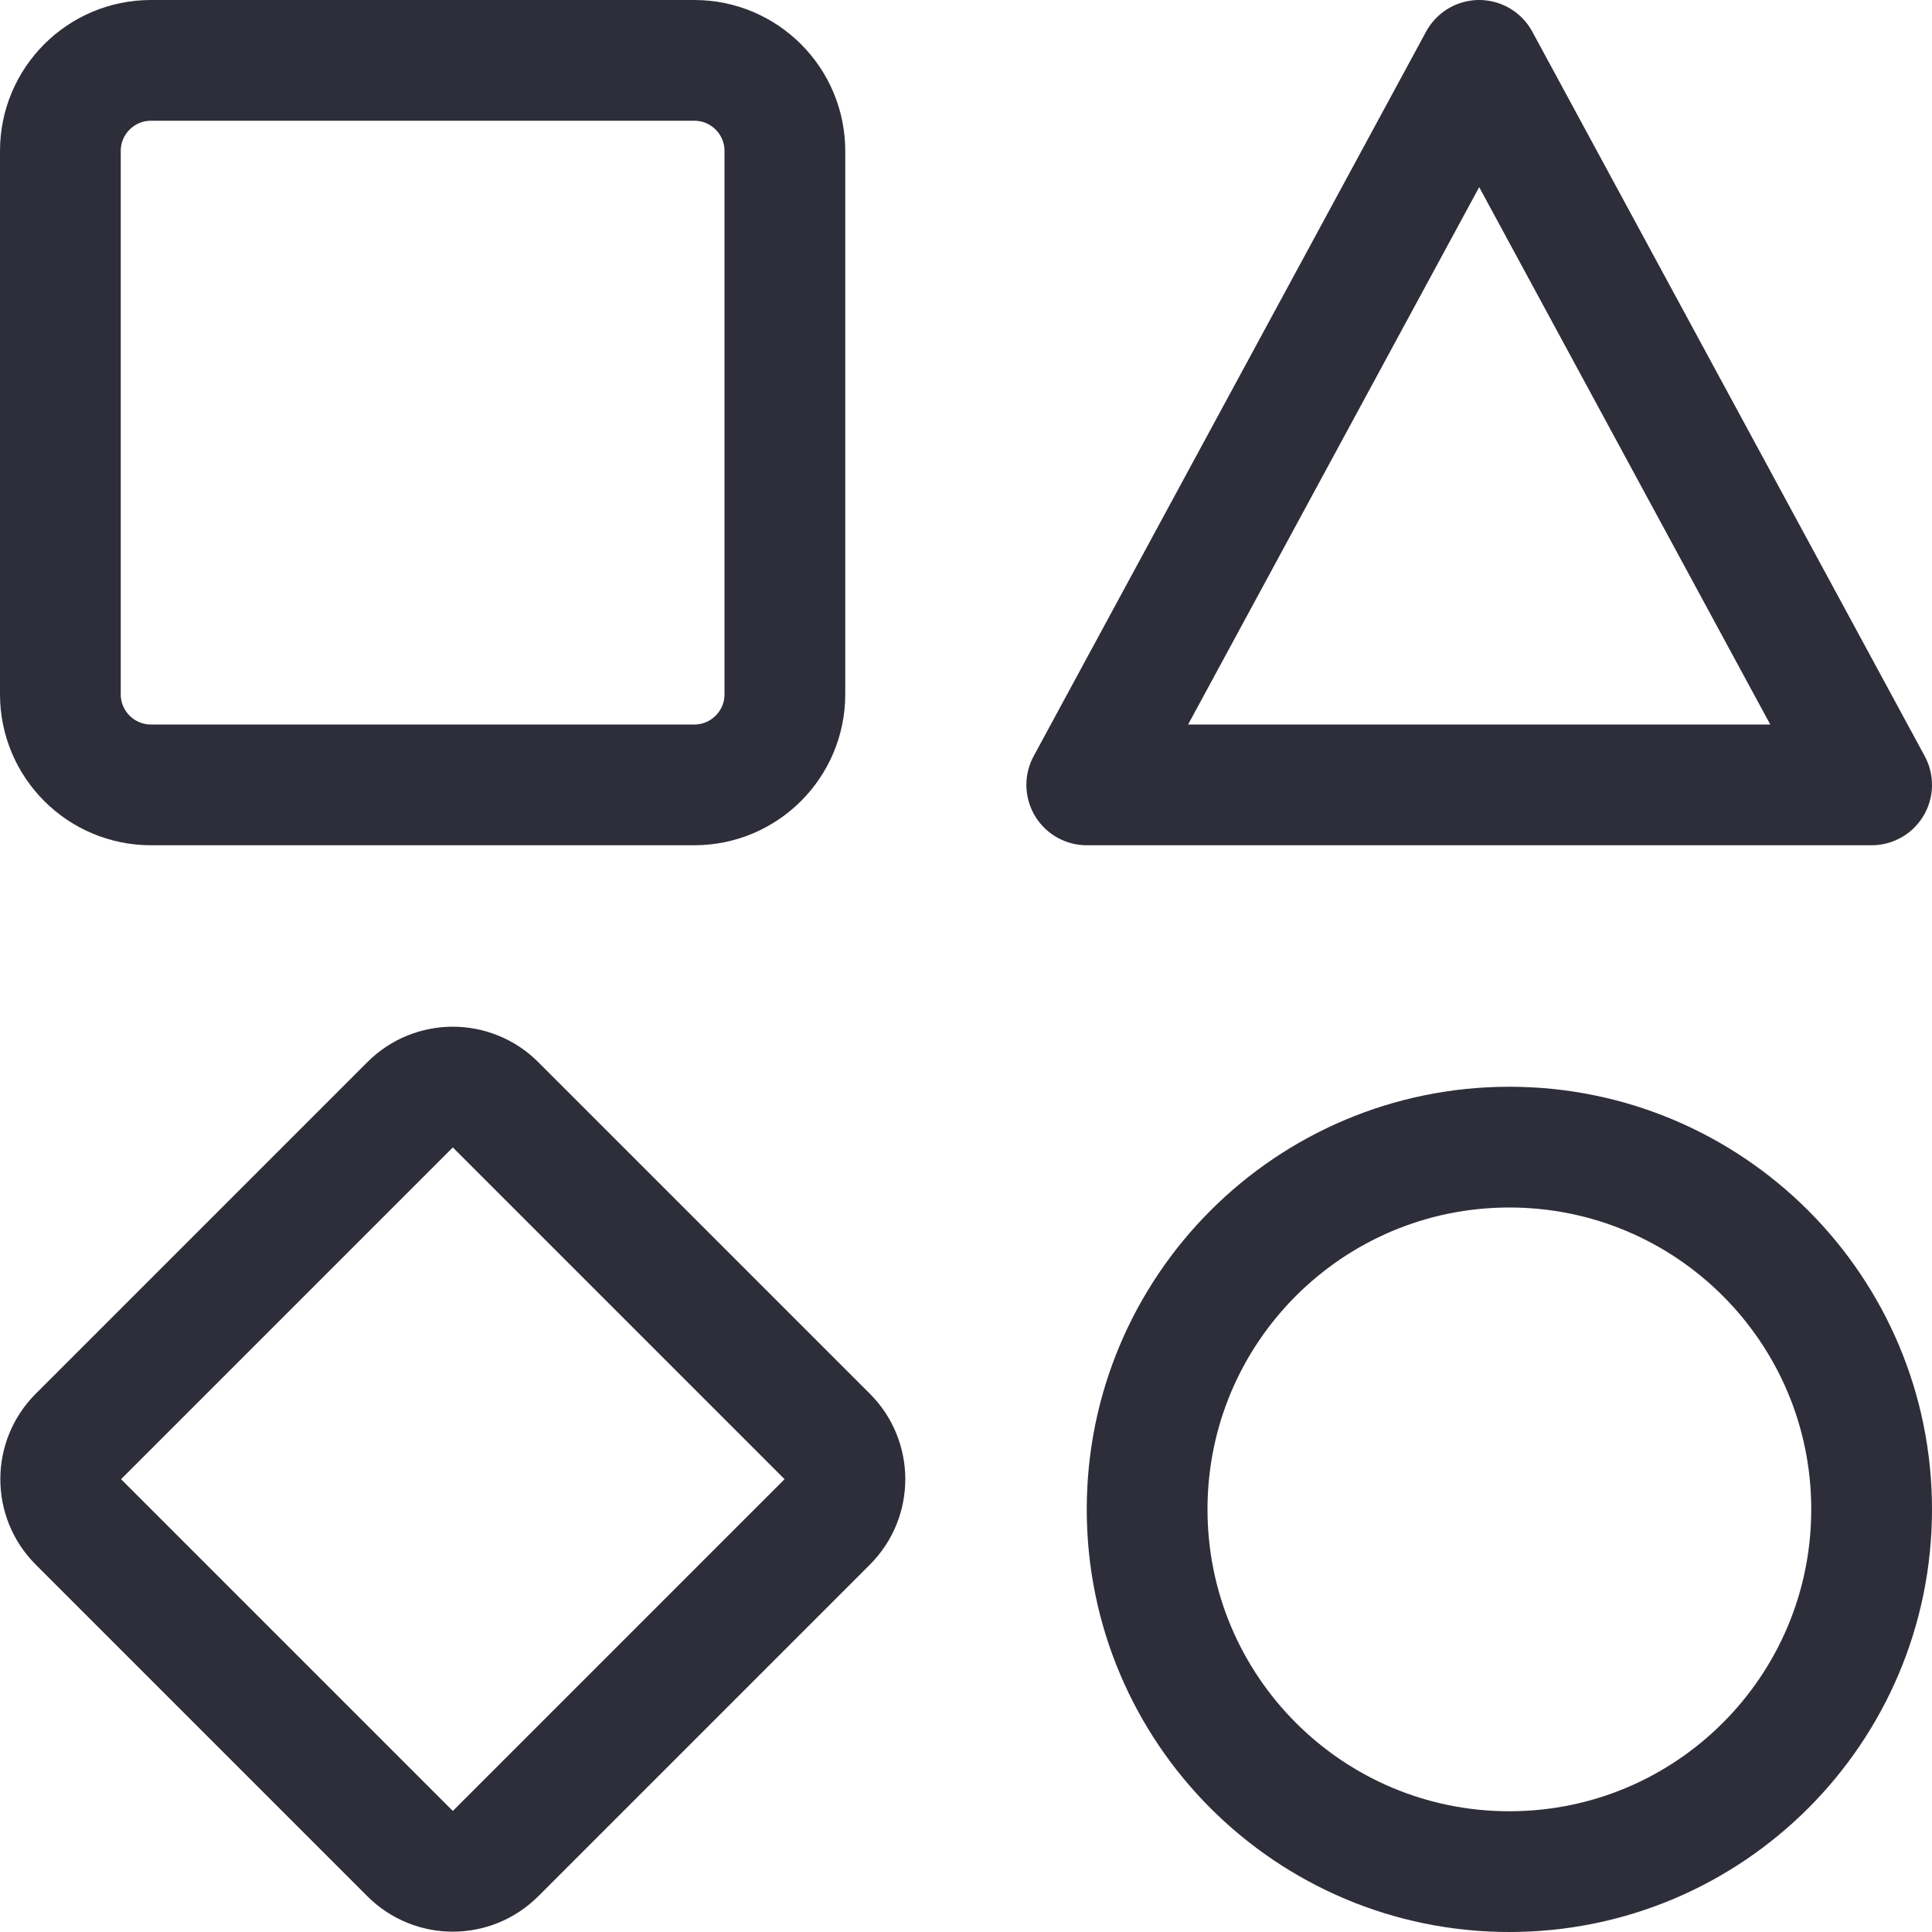 <svg width="32" height="32" viewBox="0 0 32 32" fill="none" xmlns="http://www.w3.org/2000/svg">
<path d="M18 13L31 13L24.5 1L18 13Z" stroke="#2E2E3A" stroke-width="2" stroke-linejoin="round"/>
<path d="M31 25C31 21.686 28.314 19 25 19C21.686 19 19 21.686 19 25C19 28.314 21.686 31 25 31C28.314 31 31 28.314 31 25Z" stroke="#2E2E3A" stroke-width="2"/>
<path d="M8.207 30.702L13.702 25.207C14.092 24.817 14.092 24.183 13.702 23.793L8.207 18.298C7.816 17.908 7.183 17.908 6.793 18.298L1.298 23.793C0.908 24.183 0.908 24.817 1.298 25.207L6.793 30.702C7.183 31.092 7.816 31.092 8.207 30.702Z" stroke="#2E2E3A" stroke-width="2"/>
<path d="M2.5 13L11.5 13C12.328 13 13 12.328 13 11.5L13 2.5C13 1.672 12.328 1 11.5 1L2.5 1C1.672 1 1 1.672 1 2.5L1 11.5C1 12.328 1.672 13 2.5 13Z" stroke="#2E2E3A" stroke-width="2"/></svg>
